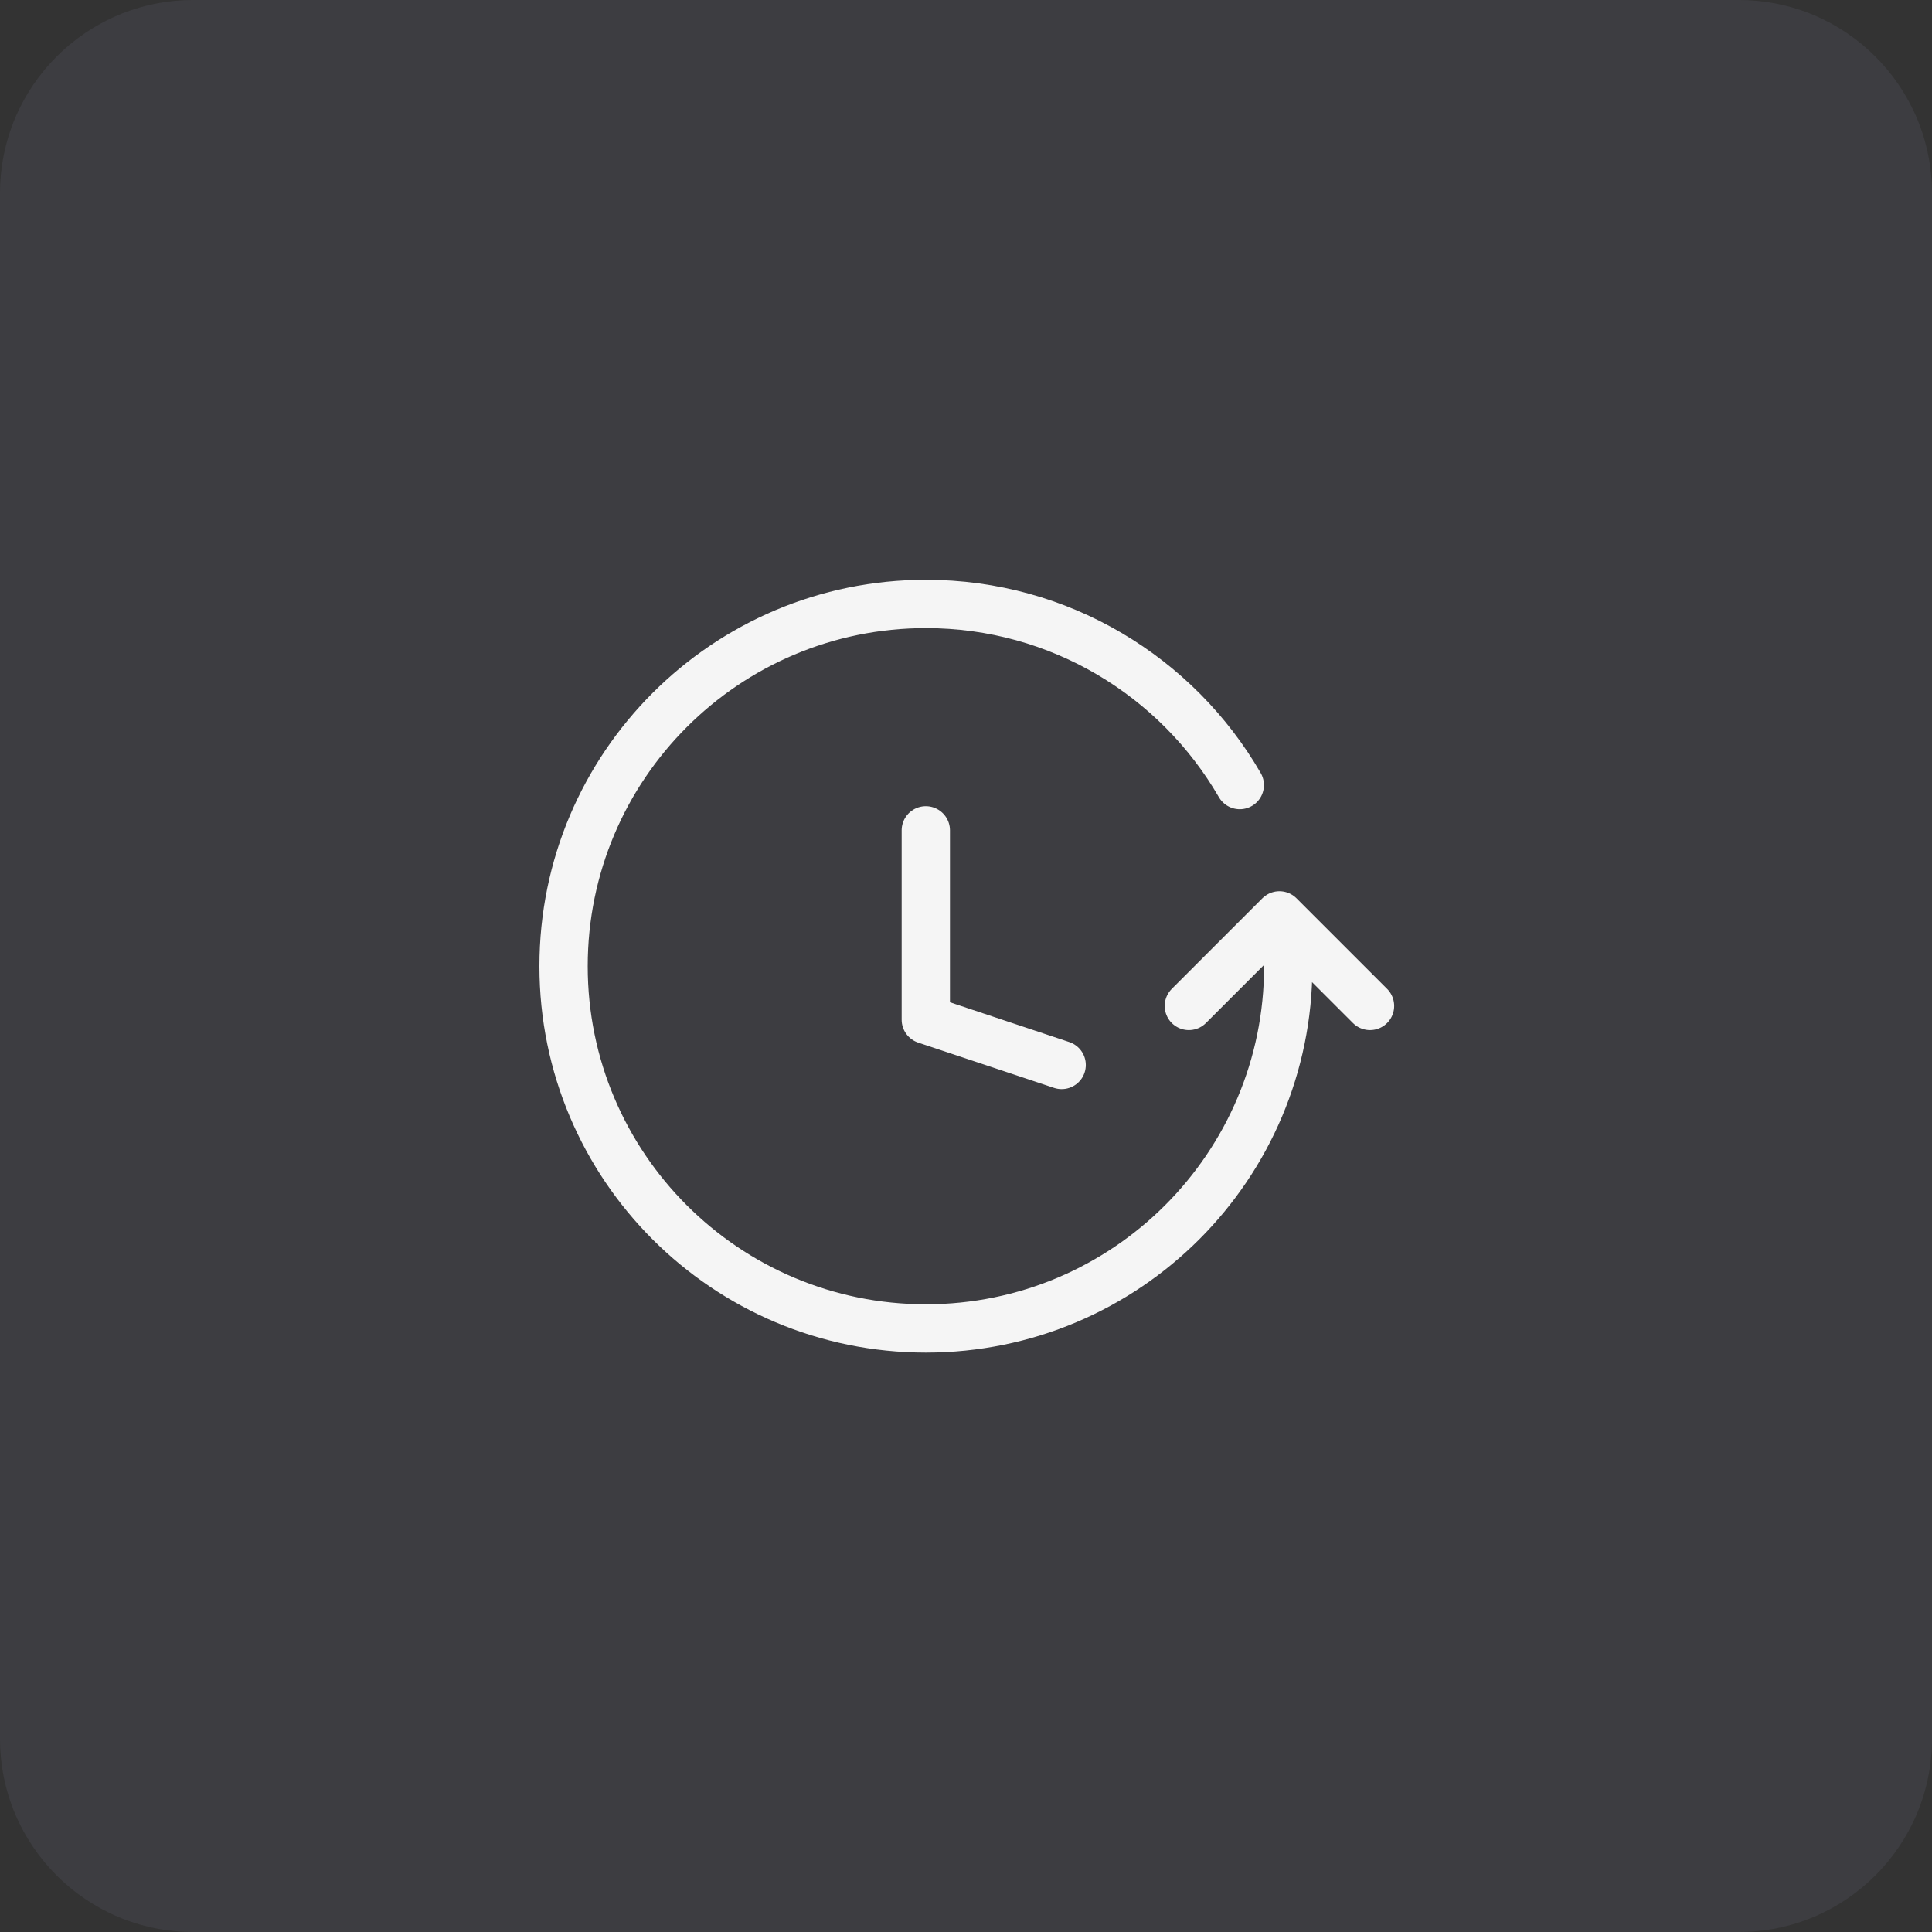 <svg width="80" height="80" viewBox="0 0 80 80" fill="none" xmlns="http://www.w3.org/2000/svg">
<rect x="0" y="0" width="80" height="80" fill="#333333" stroke="none"/>
<path d="M0 8C0 3.582 3.582 0 8 0H72C76.418 0 80 3.582 80 8V72C80 76.418 76.418 80 72 80H8C3.582 80 0 76.418 0 72V8Z" fill="#67687A" fill-opacity="0.2"/>
<path d="M53.344 40.008C53.344 48.292 46.626 55.008 38.34 55.008C30.053 55.008 23.336 48.292 23.336 40.008C23.336 31.724 30.053 25.008 38.34 25.008C43.893 25.008 48.742 28.024 51.337 32.508M49.228 41.654L52.979 37.904L56.73 41.654M43.961 44.098L38.336 42.223V34.383" stroke="#F5F5F5" stroke-width="2" stroke-linecap="round" stroke-linejoin="round"/>
</svg>
